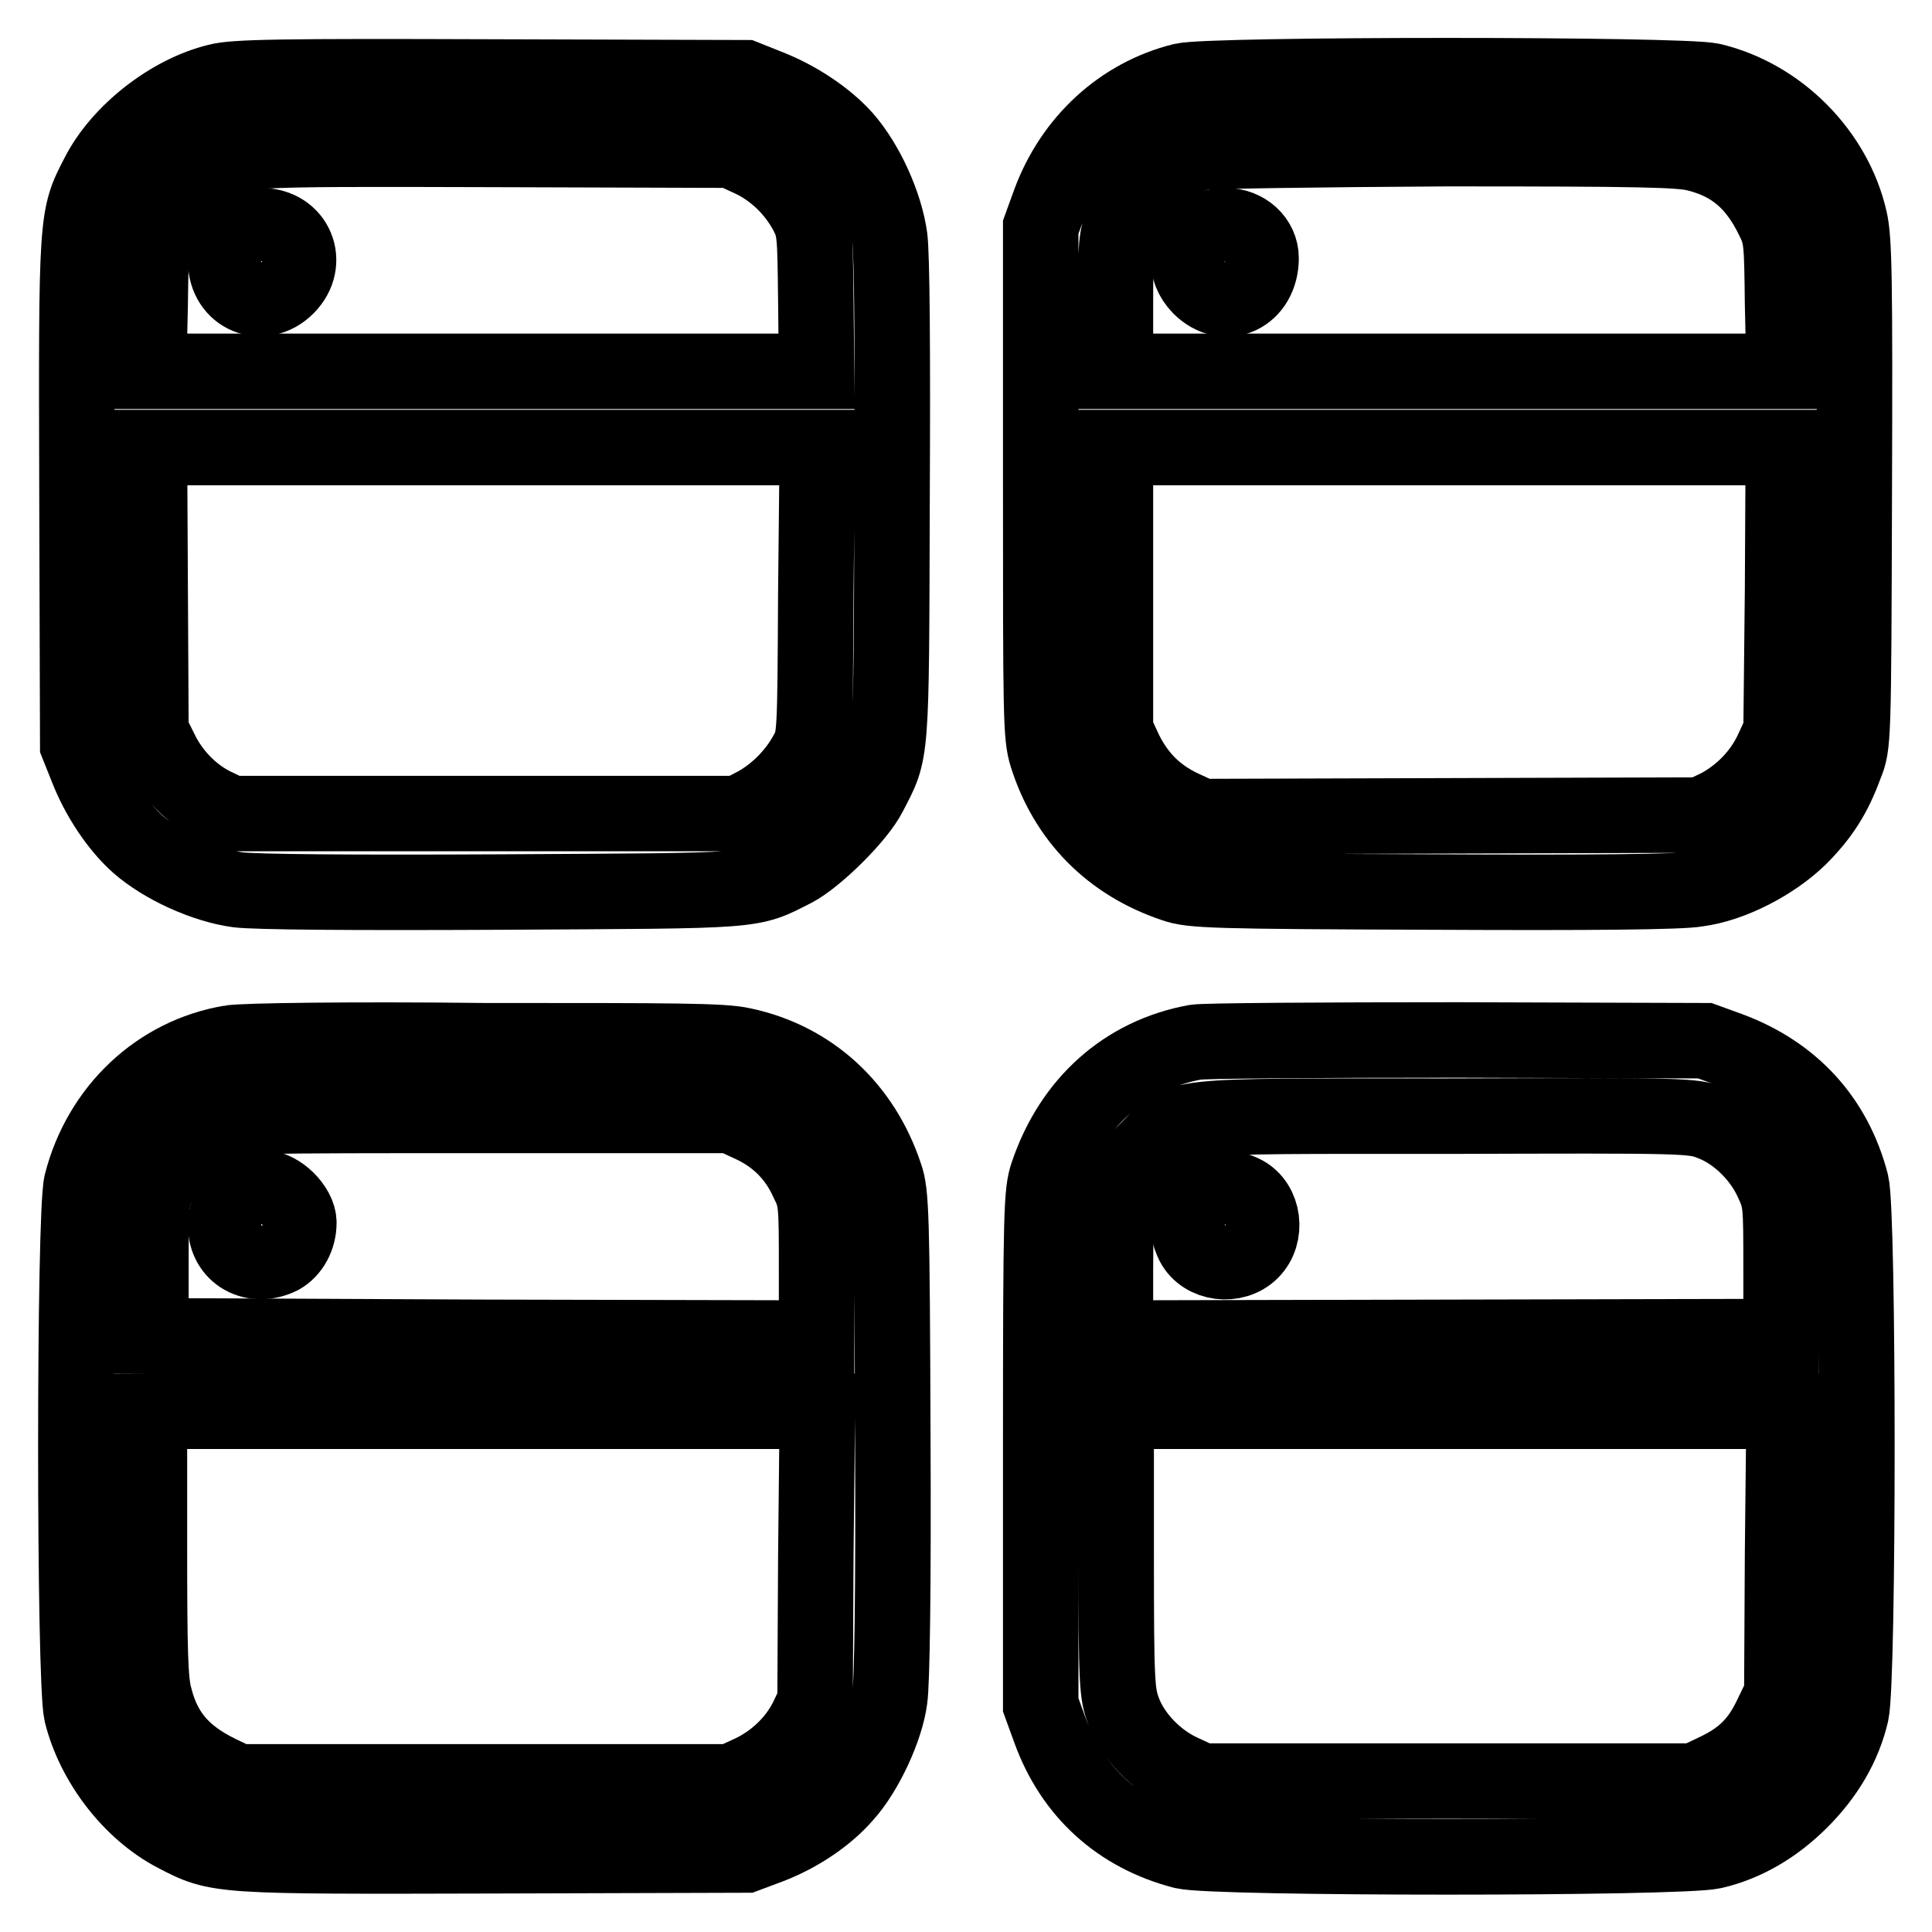 <?xml version="1.0" encoding="utf-8"?>
<!-- Svg Vector Icons : http://www.onlinewebfonts.com/icon -->
<!DOCTYPE svg PUBLIC "-//W3C//DTD SVG 1.1//EN" "http://www.w3.org/Graphics/SVG/1.1/DTD/svg11.dtd">
<svg version="1.1" xmlns="http://www.w3.org/2000/svg" xmlns:xlink="http://www.w3.org/1999/xlink" x="0px" y="0px" viewBox="0 0 256 256" enable-background="new 0 0 256 256" xml:space="preserve">
<g><g><g><path stroke-width="10" fill-opacity="0" stroke="#000000"  d="M28.8,10.8c-6.2,1.5-12.9,6.7-15.8,12.4c-2.9,5.6-2.9,5.4-2.8,42.2l0.1,33.3l1.2,3c1.5,3.9,4.1,7.8,6.8,10.2c3.3,2.9,8.8,5.4,13.2,6c2.4,0.3,15,0.4,35,0.3c34.4-0.2,32.8,0,38.7-3c2.9-1.5,8.5-7,10-10c3-5.8,2.9-4.3,3-38.7c0.1-20,0-32.7-0.3-35c-0.6-4.4-3.1-9.9-6-13.2c-2.4-2.7-6.3-5.3-10.2-6.8l-3-1.2l-33.6-0.1C37.2,10.1,31,10.2,28.8,10.8z M99.5,21.1c3.2,1.5,5.8,4.1,7.4,7.1c1.1,2.1,1.1,2.8,1.2,11.6l0.1,9.4H64H19.7l0.2-8.9c0.1-8.4,0.2-9,1.3-11.4c1.6-3.3,3.2-5.3,5.8-6.8c4.1-2.4,4-2.4,38.1-2.3l31.8,0.1L99.5,21.1z M108.1,78.5c-0.1,19.2-0.1,19.3-1.2,21.3c-1.5,2.8-4,5.3-6.7,6.8l-2.3,1.2H64.2H30.6l-2.3-1.1c-3-1.5-5.6-4.2-7.1-7.4L20,96.9l-0.1-18.8l-0.1-18.8H64h44.3L108.1,78.5z"/><path stroke-width="10" fill-opacity="0" stroke="#000000"  d="M31.2,31.2c-1.1,1.1-1.3,1.8-1.3,3.4c0,4.6,4.9,6.6,8.1,3.4s1.2-8.1-3.4-8.1C33,29.9,32.3,30.1,31.2,31.2z"/><path stroke-width="10" fill-opacity="0" stroke="#000000"  d="M156.7,10.7c-8.1,2-14.6,8-17.6,16.1l-1.2,3.3v33.6c0,31.3,0,33.8,0.8,36.4c2.6,8.3,8.5,14.3,16.9,17.1c2.3,0.8,5.1,0.9,34.3,1c20.6,0.1,32.9,0,35-0.4c4.6-0.6,10.1-3.5,13.5-6.8c2.9-2.9,4.6-5.5,6.1-9.6c1.1-2.7,1.1-2.8,1.2-36c0.1-28.8,0-33.7-0.6-36.3c-2-8.8-9.4-16.3-18.3-18.4C223,9.8,160.5,9.8,156.7,10.7z M224.9,20.4c4.7,1.2,7.7,3.8,10,8.5c1.2,2.4,1.2,3,1.3,11.4l0.2,8.9h-44.3h-44.3v-8.8c0-7.7,0.1-9,1-11.2c1.6-4.2,5.8-7.9,10.4-9c1-0.2,15.5-0.4,32.4-0.5C217.3,19.7,222.7,19.8,224.9,20.4z M236.2,78.1L236,96.9l-1.2,2.6c-1.5,3.2-4.1,5.8-7.1,7.4l-2.3,1.1l-33.1,0.1l-33.1,0.1l-2.6-1.2c-3.4-1.6-5.8-4-7.5-7.4l-1.3-2.8V78.1V59.3h44.3h44.2L236.2,78.1z"/><path stroke-width="10" fill-opacity="0" stroke="#000000"  d="M159.5,30.7c-2.5,2-2.7,5-0.5,7.3c3.4,3.4,8.1,1.1,8.1-3.8c0-2.4-2.1-4.3-4.7-4.3C161.3,29.9,160.1,30.2,159.5,30.7z"/><path stroke-width="10" fill-opacity="0" stroke="#000000"  d="M30.5,138.2c-9.5,1.6-17.2,8.8-19.7,18.6c-1,4-1,65.8,0,70.2c1.6,6.5,6.5,13,12.5,16.1c5.6,2.9,5.4,2.9,42.2,2.8l33.3-0.1l3.2-1.2c3.9-1.5,7.6-4,10-6.8c2.7-3,5.4-8.8,5.9-12.7c0.3-2.1,0.5-14.4,0.4-35c-0.1-29.3-0.2-32-1-34.3c-3-9.1-9.9-15.4-18.9-17.3c-2.7-0.6-8.6-0.6-34.3-0.6C46.9,137.7,31.8,137.9,30.5,138.2z M99.7,149.1c3.4,1.6,5.8,4.1,7.3,7.4c1.2,2.4,1.2,2.9,1.2,11.7v9.1l-44.1-0.1L20,177v-9c0-8.8,0-9,1.2-11.6c1.6-3.4,4.8-6.5,7.9-7.7c2.3-0.9,3.5-0.9,35.1-0.9l32.7,0L99.7,149.1z M108.1,206.2l-0.1,19.3l-1.1,2.3c-1.5,3-4.2,5.6-7.4,7.1l-2.6,1.2H64.2H31.5l-2.5-1.2c-4.7-2.3-7.3-5.2-8.5-10c-0.6-2.1-0.7-6.1-0.7-20.3v-17.6H64h44.3L108.1,206.2z"/><path stroke-width="10" fill-opacity="0" stroke="#000000"  d="M32.4,158c-1.7,0.9-2.5,2.4-2.5,4.4c0,3.8,3.7,5.9,7.3,4.1c1.4-0.8,2.4-2.5,2.4-4.5c0-2-2.6-4.6-4.7-4.6C34,157.5,32.9,157.7,32.4,158z"/><path stroke-width="10" fill-opacity="0" stroke="#000000"  d="M158.4,138.1c-9.3,1.7-16.4,8-19.6,17.5c-0.8,2.4-0.9,4.5-0.9,36.4v33.9l1.2,3.3c3,8.3,9.2,13.9,17.7,16.1c4.1,1,65.8,1,70.2,0c4.3-1,8.2-3.3,11.6-6.7c3.4-3.4,5.7-7.3,6.7-11.6c1-4.4,1-66.2,0-70.2c-2.2-8.5-7.8-14.6-16.1-17.7l-3.3-1.2l-32.7-0.1C175.2,137.8,159.6,137.9,158.4,138.1z M226.8,148.8c3.2,1.2,6.4,4.2,8,7.7c1.2,2.6,1.2,2.9,1.2,11.6v9l-44.1,0.1l-44.1,0.1v-8.8c0-11,0.3-12.2,4.4-16.3c4.6-4.6,2-4.3,39.5-4.3C223.5,147.8,224.3,147.8,226.8,148.8z M236.2,205.7l-0.1,18.8l-1.5,3.1c-1.7,3.5-3.8,5.5-7.5,7.2l-2.5,1.2h-32.7h-32.7l-2.6-1.2c-3.5-1.6-6.5-4.8-7.7-8c-0.9-2.4-1-3.5-1-21.1v-18.7h44.3h44.2L236.2,205.7z"/><path stroke-width="10" fill-opacity="0" stroke="#000000"  d="M159,159c-1.8,1.8-2,3.5-0.9,5.8c1.4,2.7,5.5,3.2,7.7,1c2.2-2.2,1.7-6.3-1-7.7C162.6,157,160.8,157.3,159,159z"/></g></g></g>
</svg>